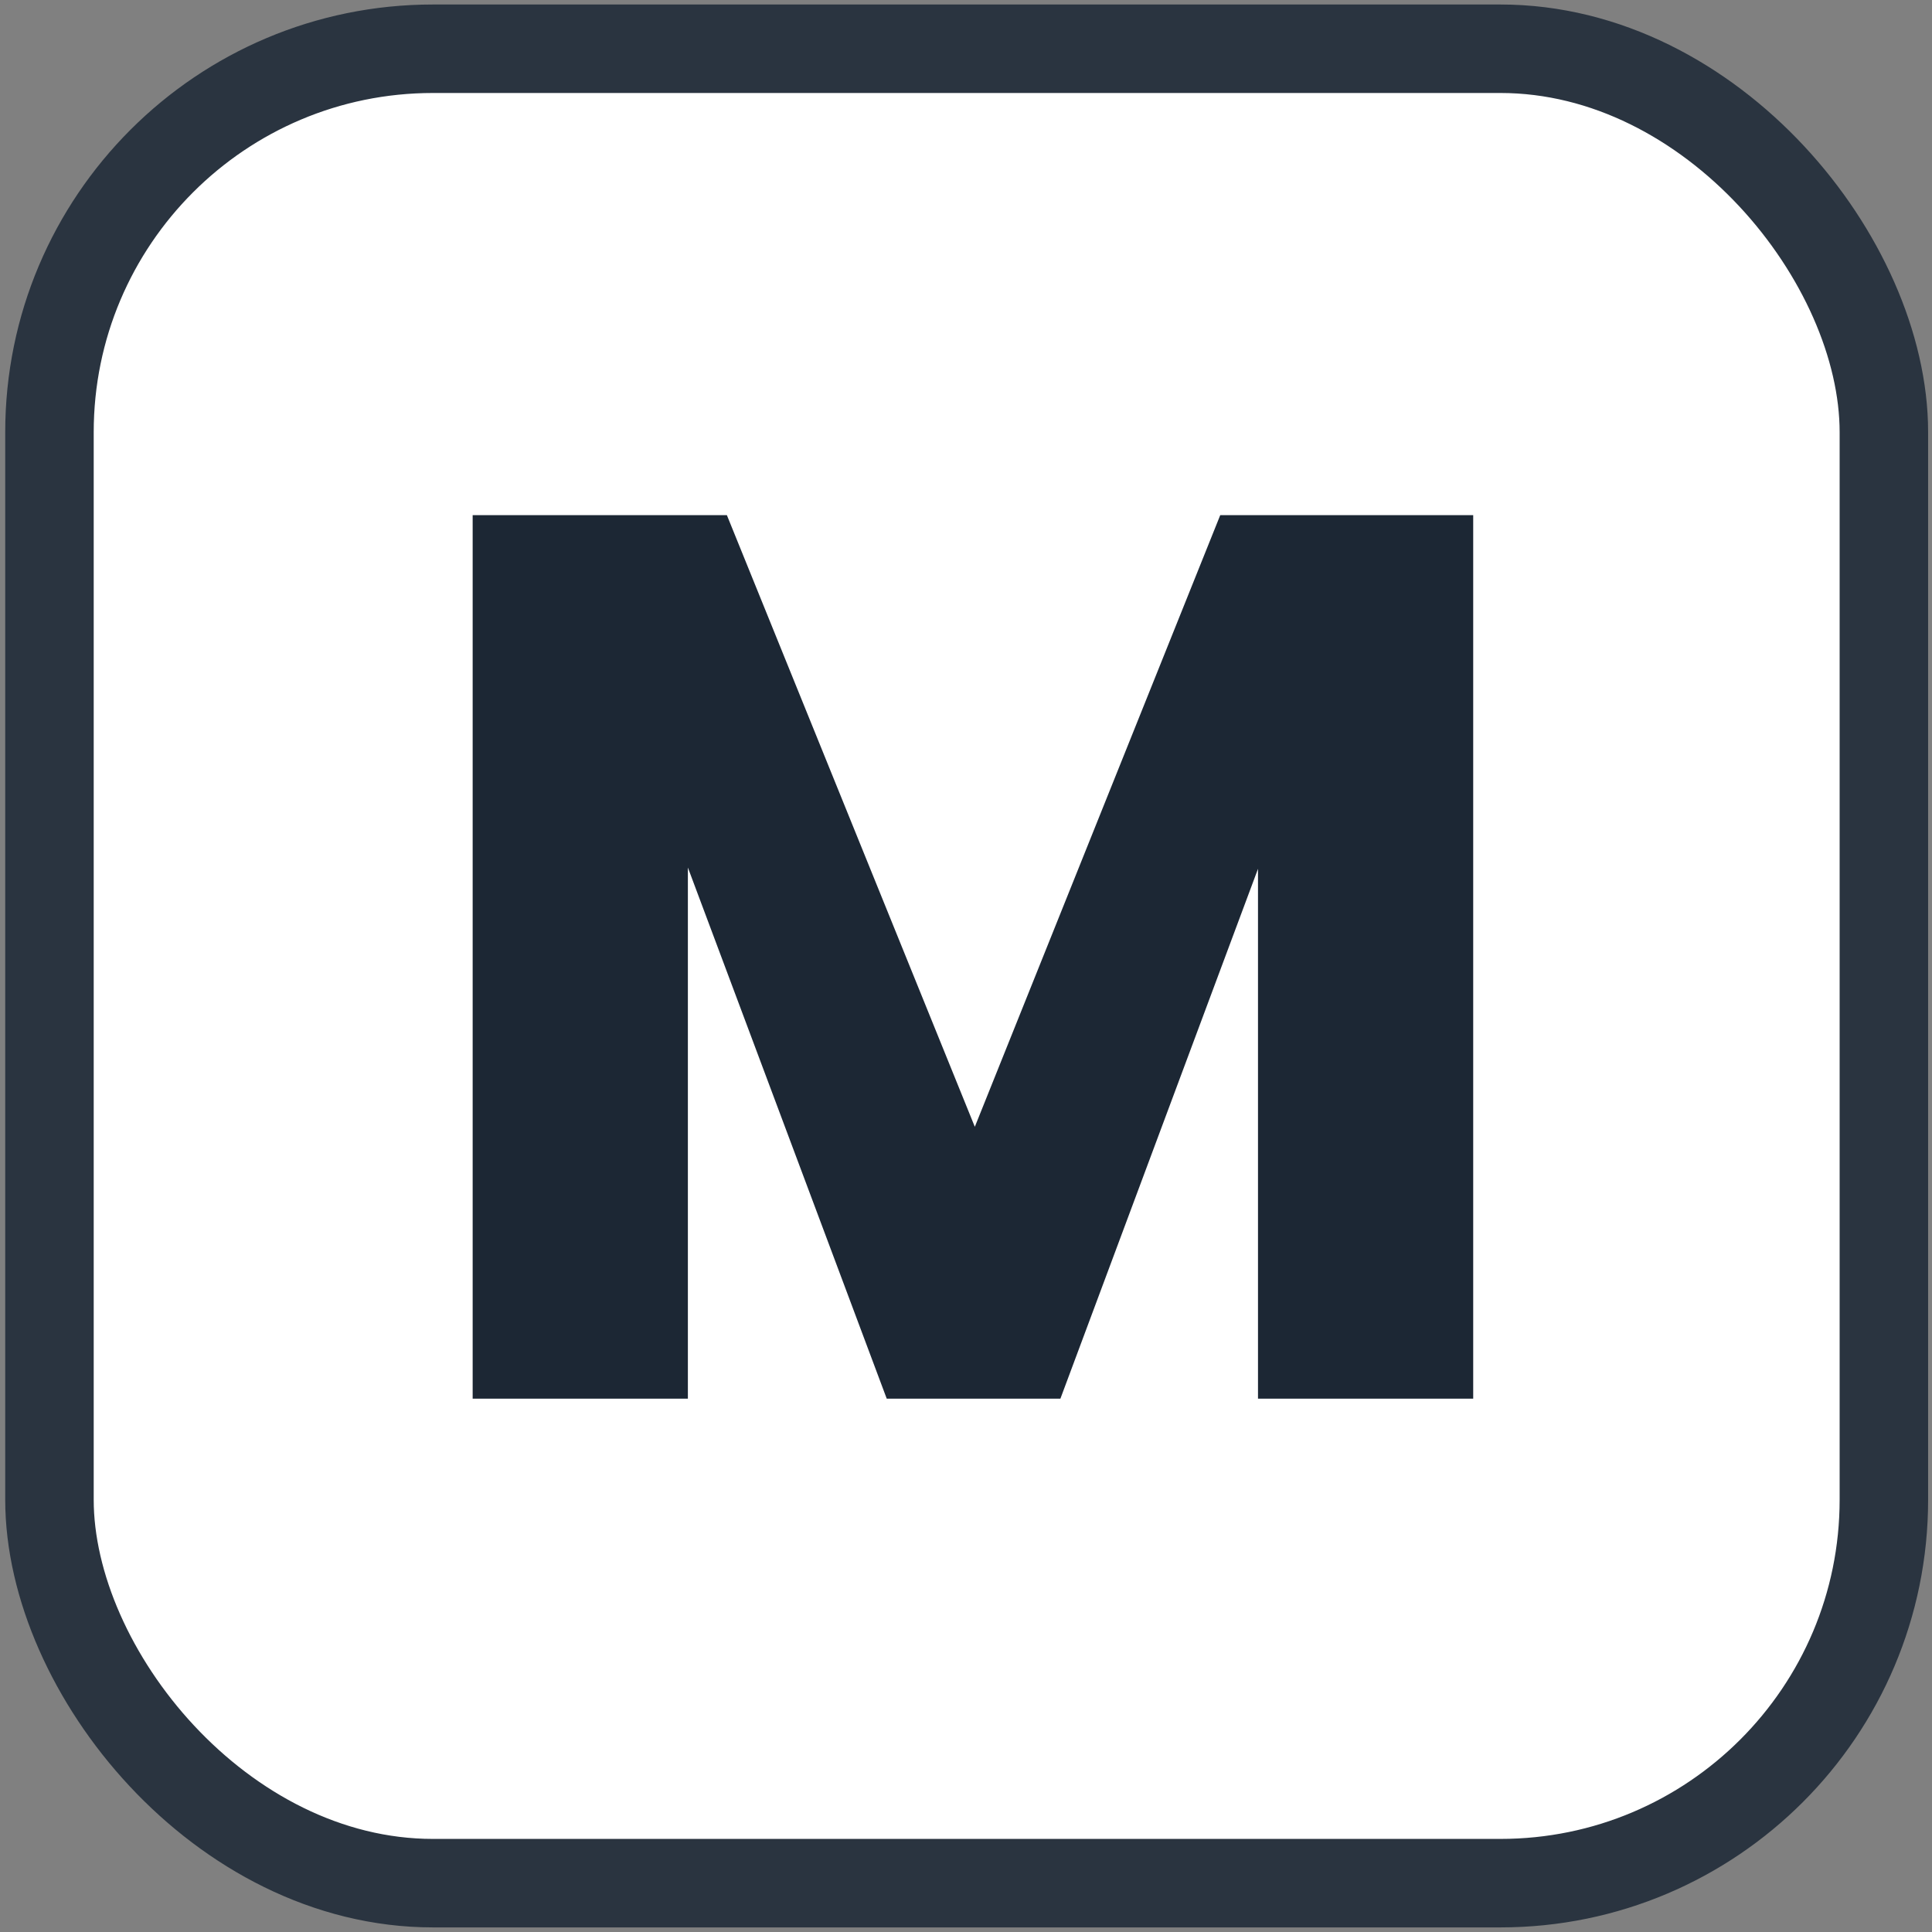 <svg width="131" height="131" viewBox="0 0 131 131" fill="none" xmlns="http://www.w3.org/2000/svg">
<rect x="0" y="0" width="131" height="131" fill="#808080" stroke="none"/>
<rect x="3.354" y="3.305" width="124.383" height="124.383" rx="26" fill="white" stroke="#2A3440" stroke-width="6"/>
<path d="M99.891 34.93V94.836H85.299V58.91L71.901 94.836H60.125L46.642 58.824V94.836H32.049V34.93H49.287L66.098 76.403L82.739 34.93H99.891Z" fill="#1C2734"/>
</svg>

